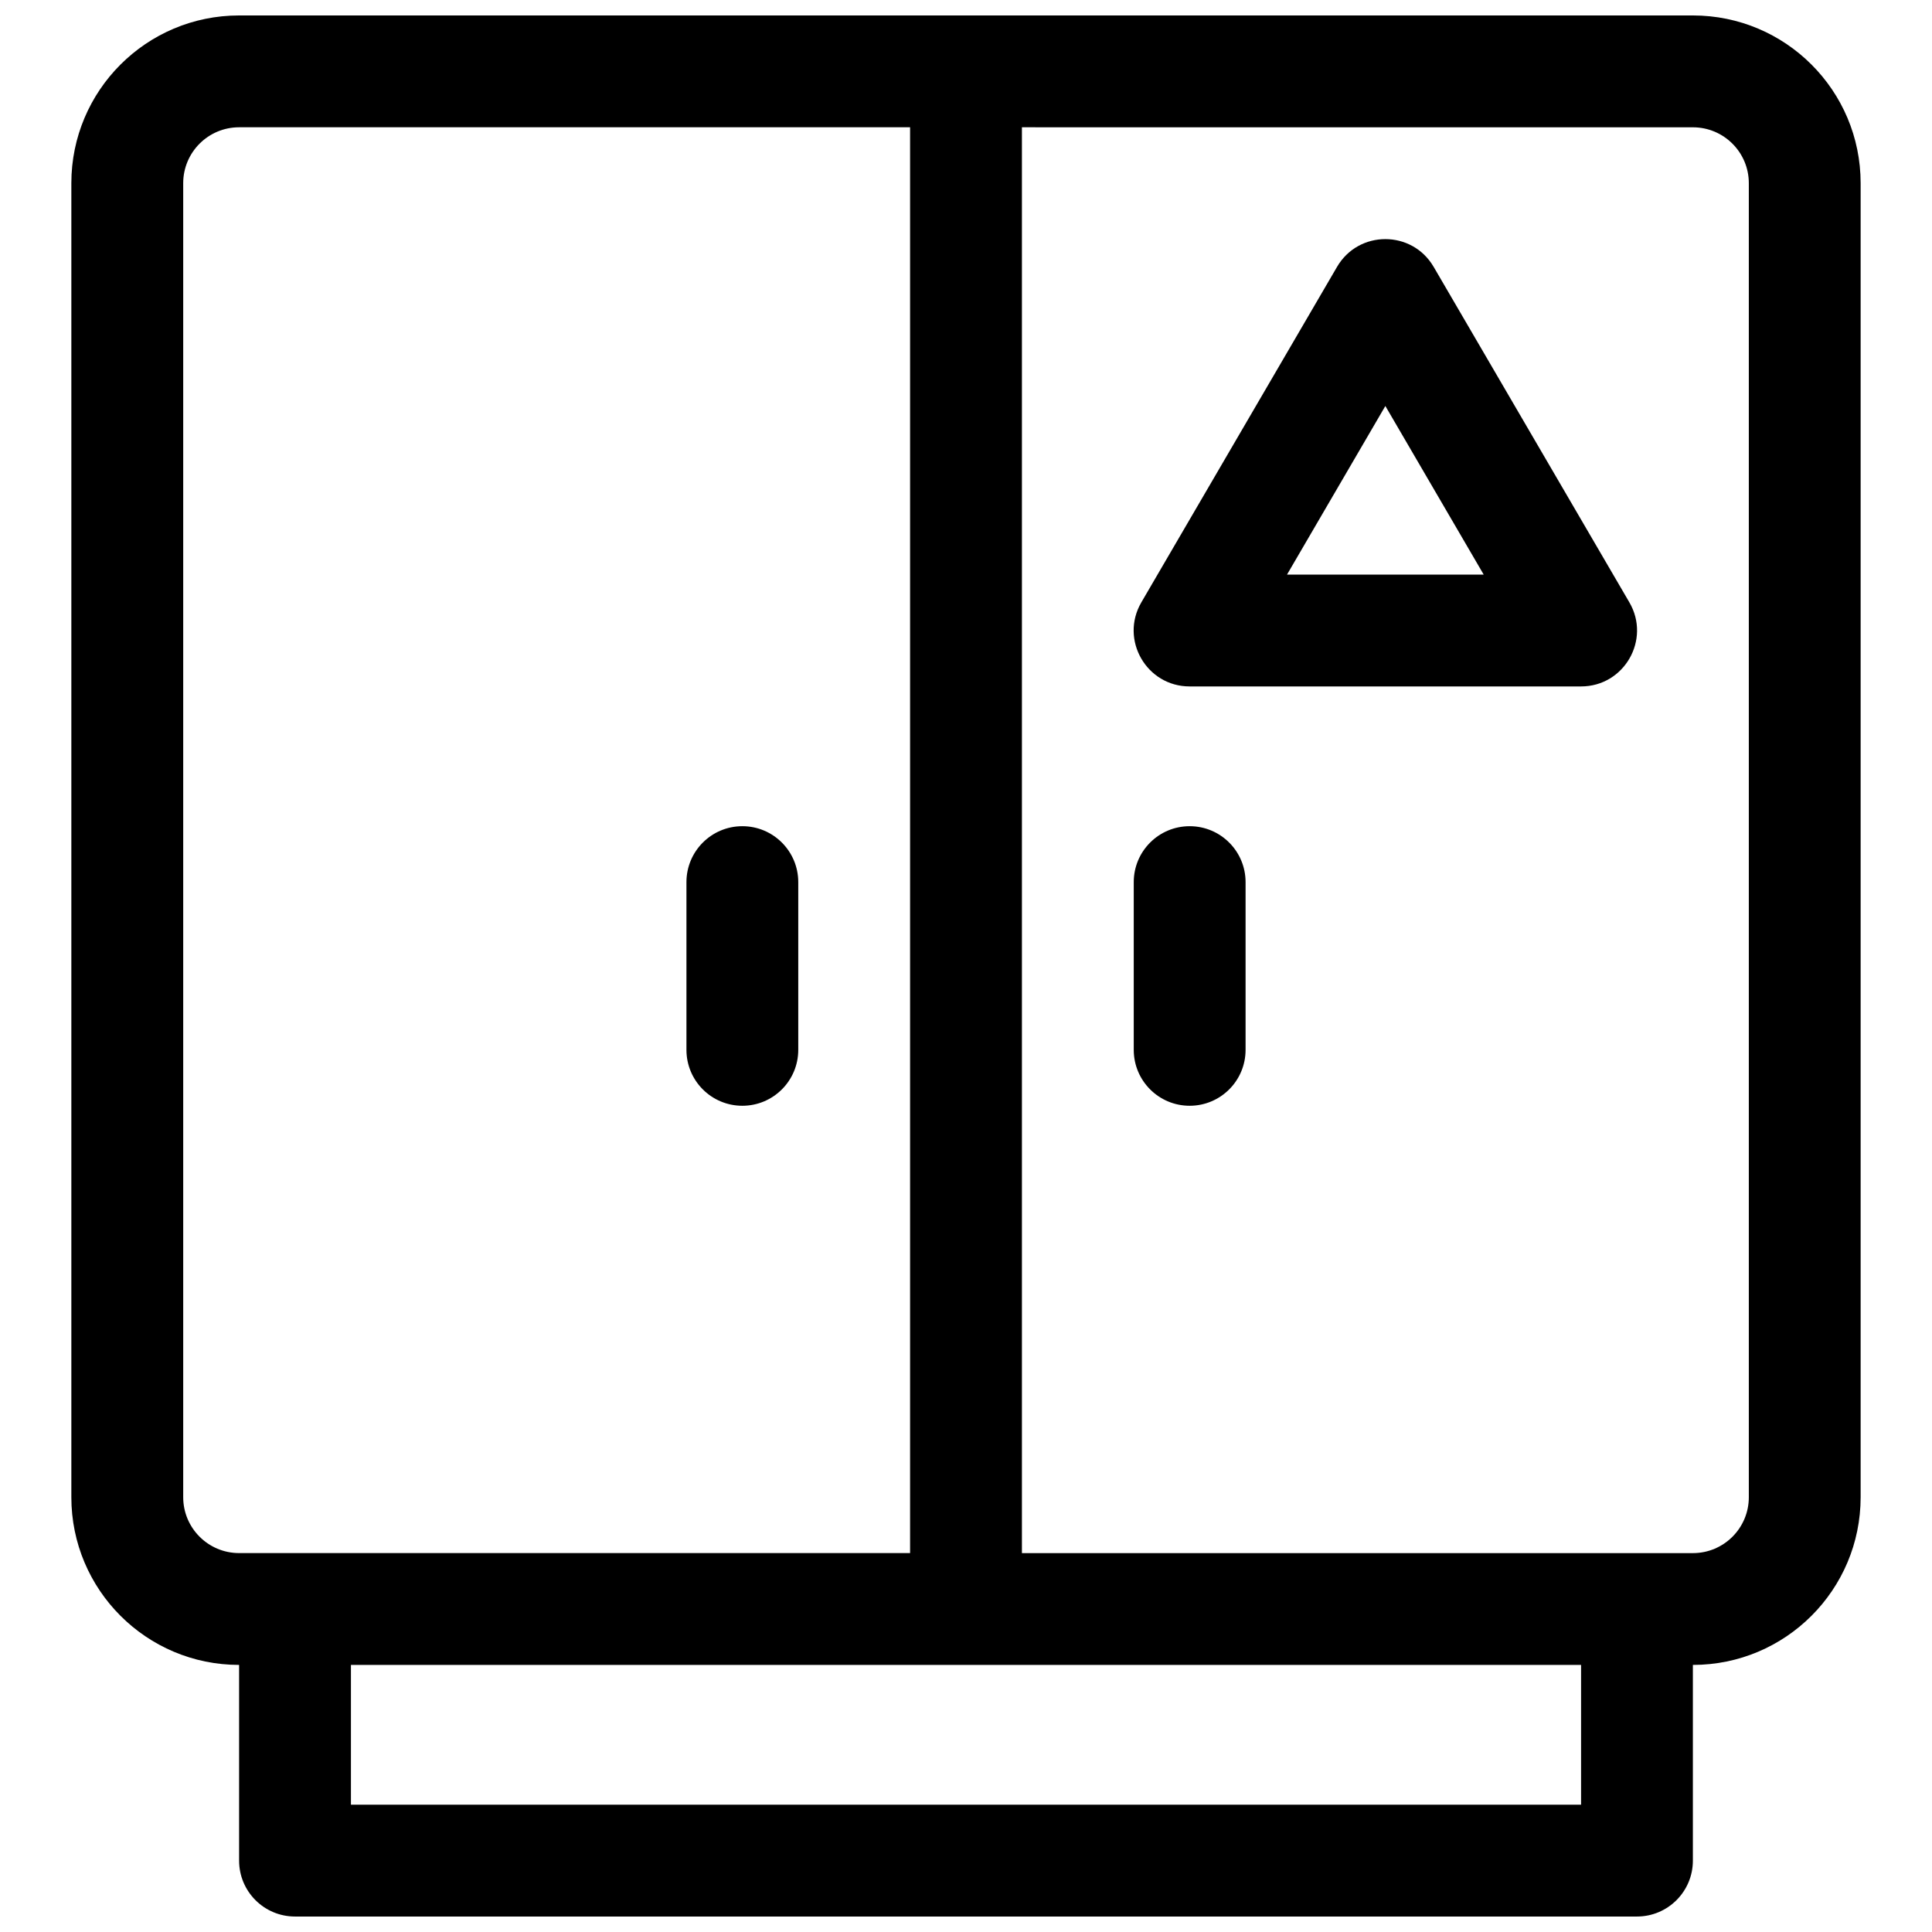 <?xml version="1.0" encoding="UTF-8"?>
<!-- Uploaded to: ICON Repo, www.svgrepo.com, Generator: ICON Repo Mixer Tools -->
<svg width="800px" height="800px" version="1.1" viewBox="144 144 512 512" xmlns="http://www.w3.org/2000/svg">
 <defs>
  <clipPath id="a">
   <path d="m162 148.09h476v503.81h-476z"/>
  </clipPath>
 </defs>
 <g clip-path="url(#a)">
  <path d="m592.63 585.22v51.863c0 8.184-6.637 14.816-14.82 14.816h-355.63c-8.184 0-14.816-6.633-14.816-14.816v-51.863c-24.555 0-44.457-19.902-44.457-44.453v-348.22c0-24.551 19.902-44.453 44.457-44.453h385.27c24.551 0 44.453 19.902 44.453 44.453v348.22c0 24.551-19.902 44.453-44.453 44.453zm-207.45-407.49h-177.81c-8.184 0-14.82 6.633-14.82 14.816v348.22c0 8.184 6.637 14.816 14.82 14.816h177.81zm-148.18 407.49v37.043h326v-37.043zm177.82-407.49v377.86h177.82c8.184 0 14.816-6.633 14.816-14.816v-348.22c0-8.184-6.633-14.816-14.816-14.816zm-88.906 200.04c0-8.184 6.633-14.82 14.816-14.82 8.184 0 14.816 6.637 14.816 14.82v44.453c0 8.184-6.633 14.816-14.816 14.816-8.184 0-14.816-6.633-14.816-14.816zm118.54 0c0-8.184 6.633-14.82 14.816-14.82 8.184 0 14.82 6.637 14.82 14.82v44.453c0 8.184-6.637 14.816-14.82 14.816-8.184 0-14.816-6.633-14.816-14.816zm79.48-163.05 51.863 88.906c5.762 9.879-1.363 22.285-12.801 22.285h-103.73c-11.438 0-18.562-12.406-12.797-22.285l51.859-88.906c5.719-9.805 19.883-9.805 25.602 0zm-38.863 81.555h52.125l-26.062-44.684z"/>
 </g>
</svg>